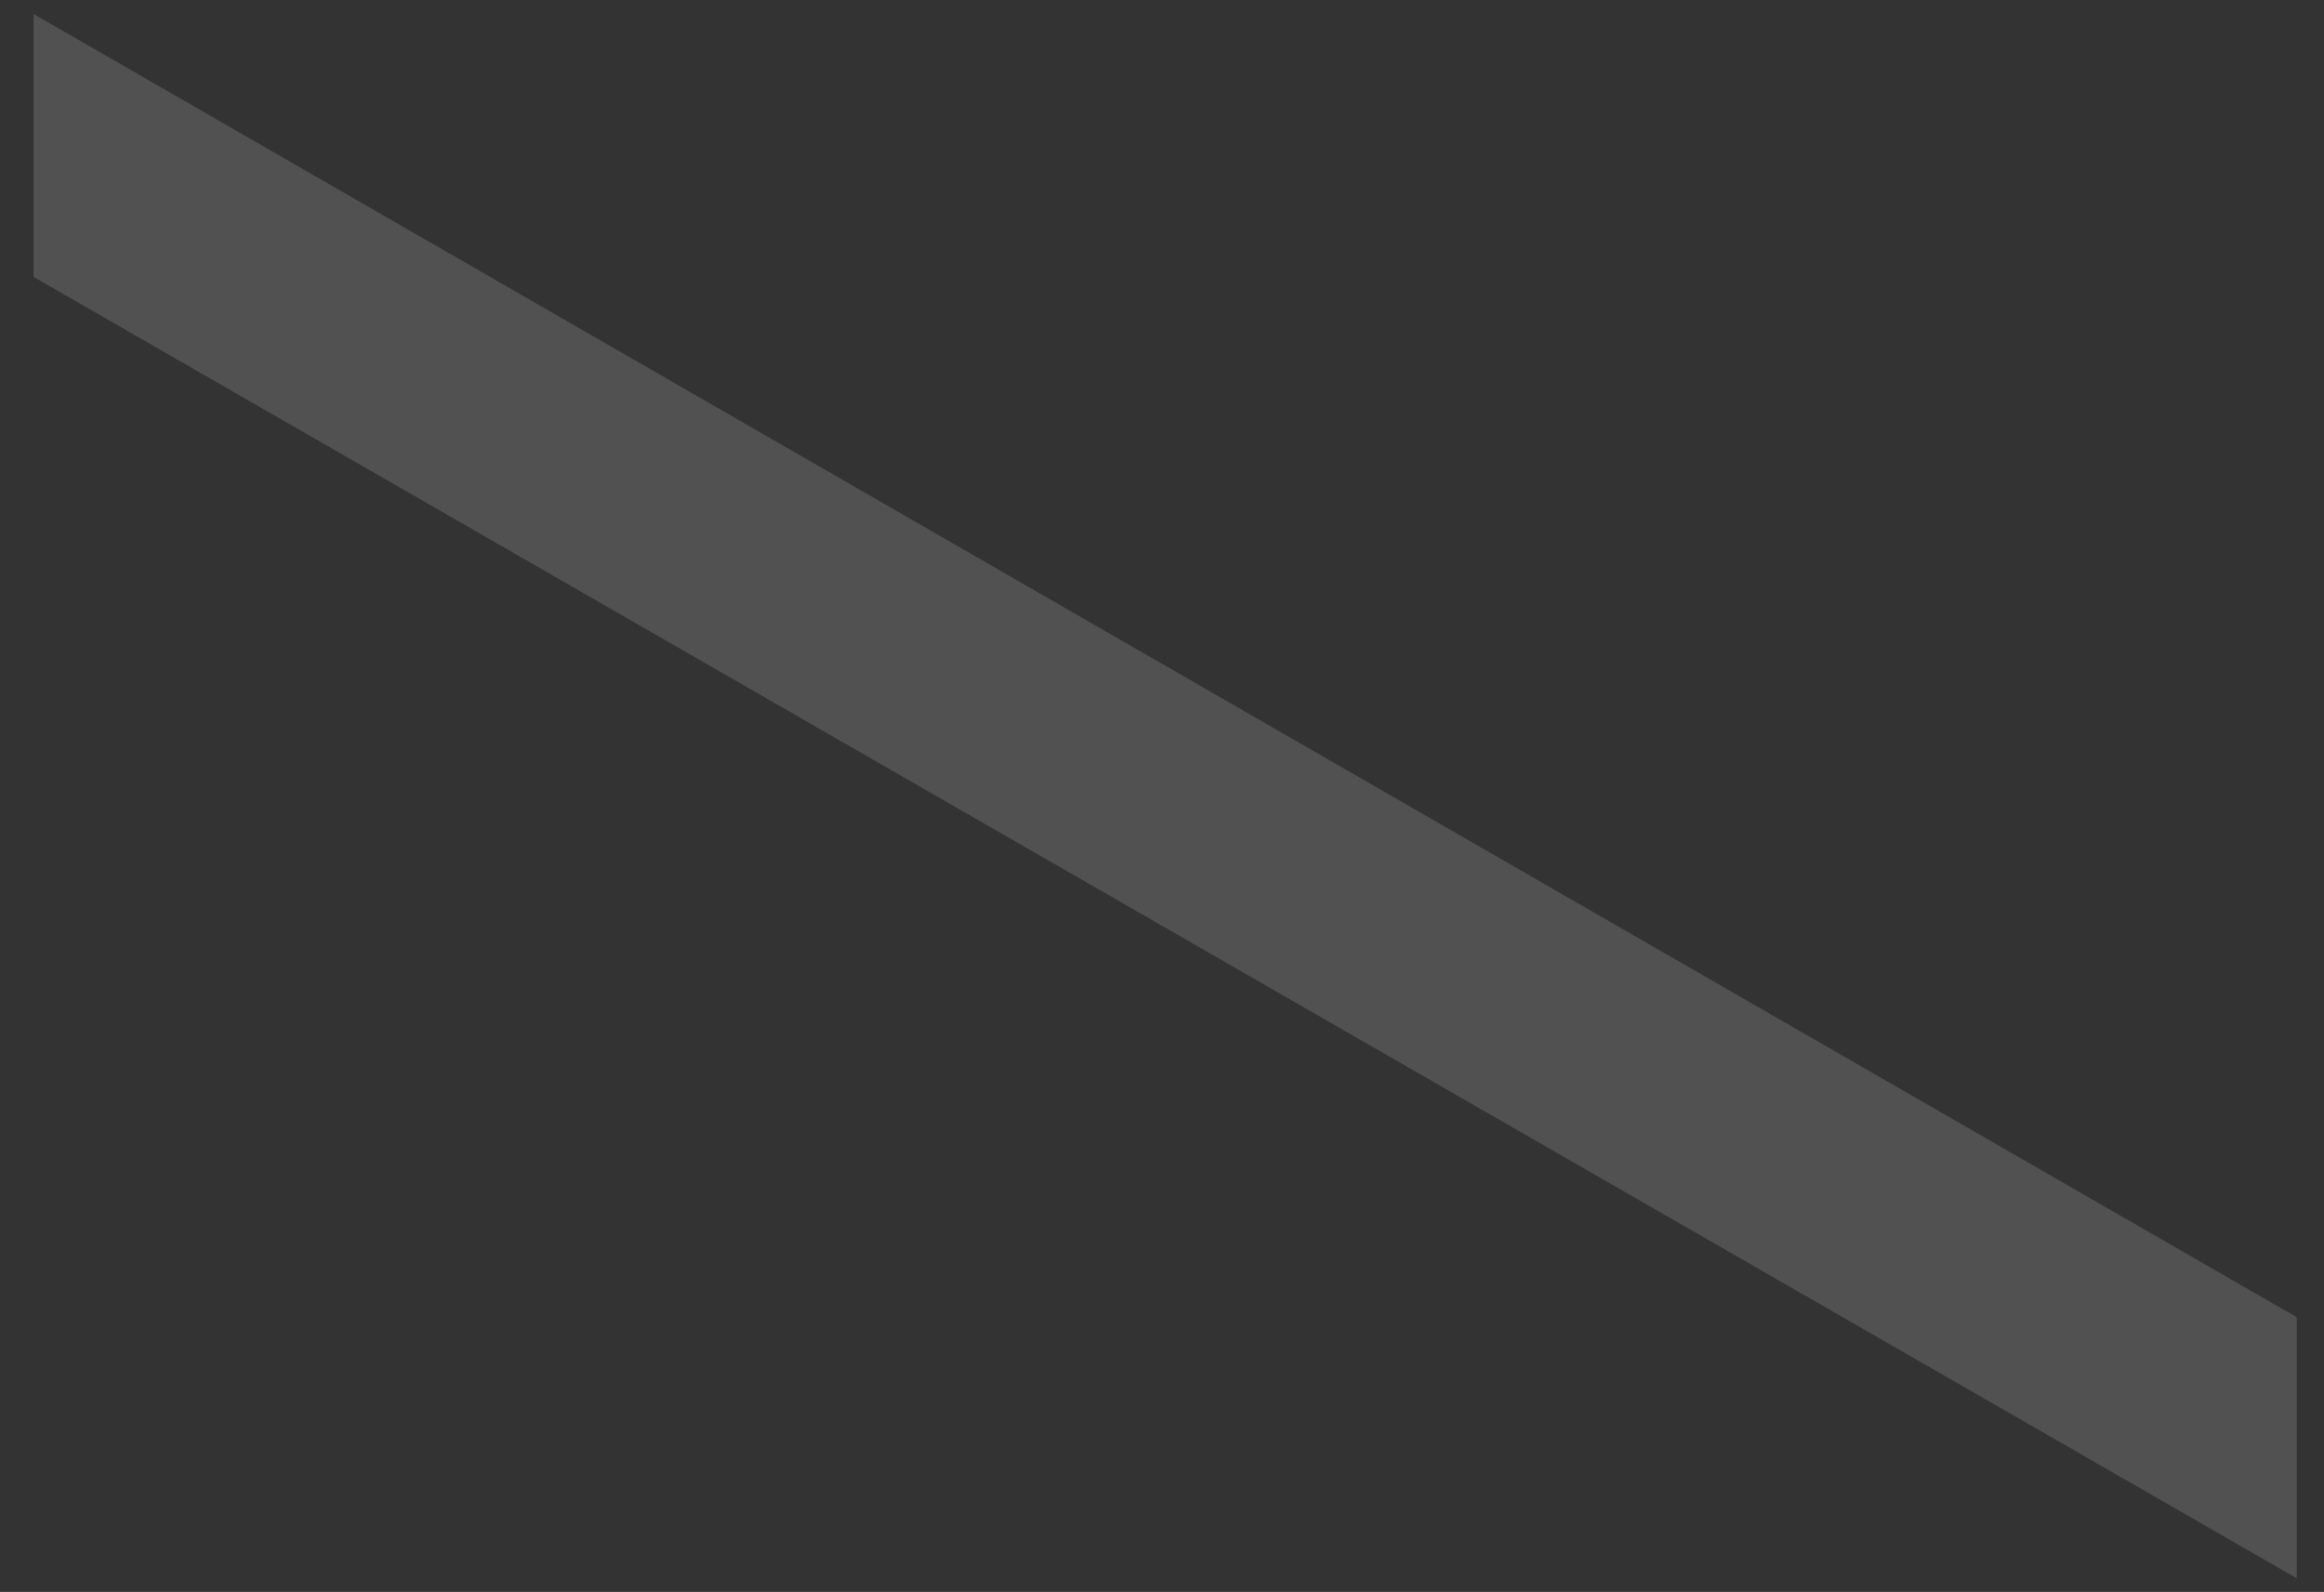 <?xml version="1.0" encoding="UTF-8"?> <svg xmlns="http://www.w3.org/2000/svg" width="54" height="37" viewBox="0 0 54 37" fill="none"><rect x="0" y="0" width="54" height="37" fill="#333333" stroke="none"/> <path opacity="0.15" d="M0.78 0.325L53.366 30.614V36.681L0.78 6.436V0.325Z" fill="white"></path> </svg> 